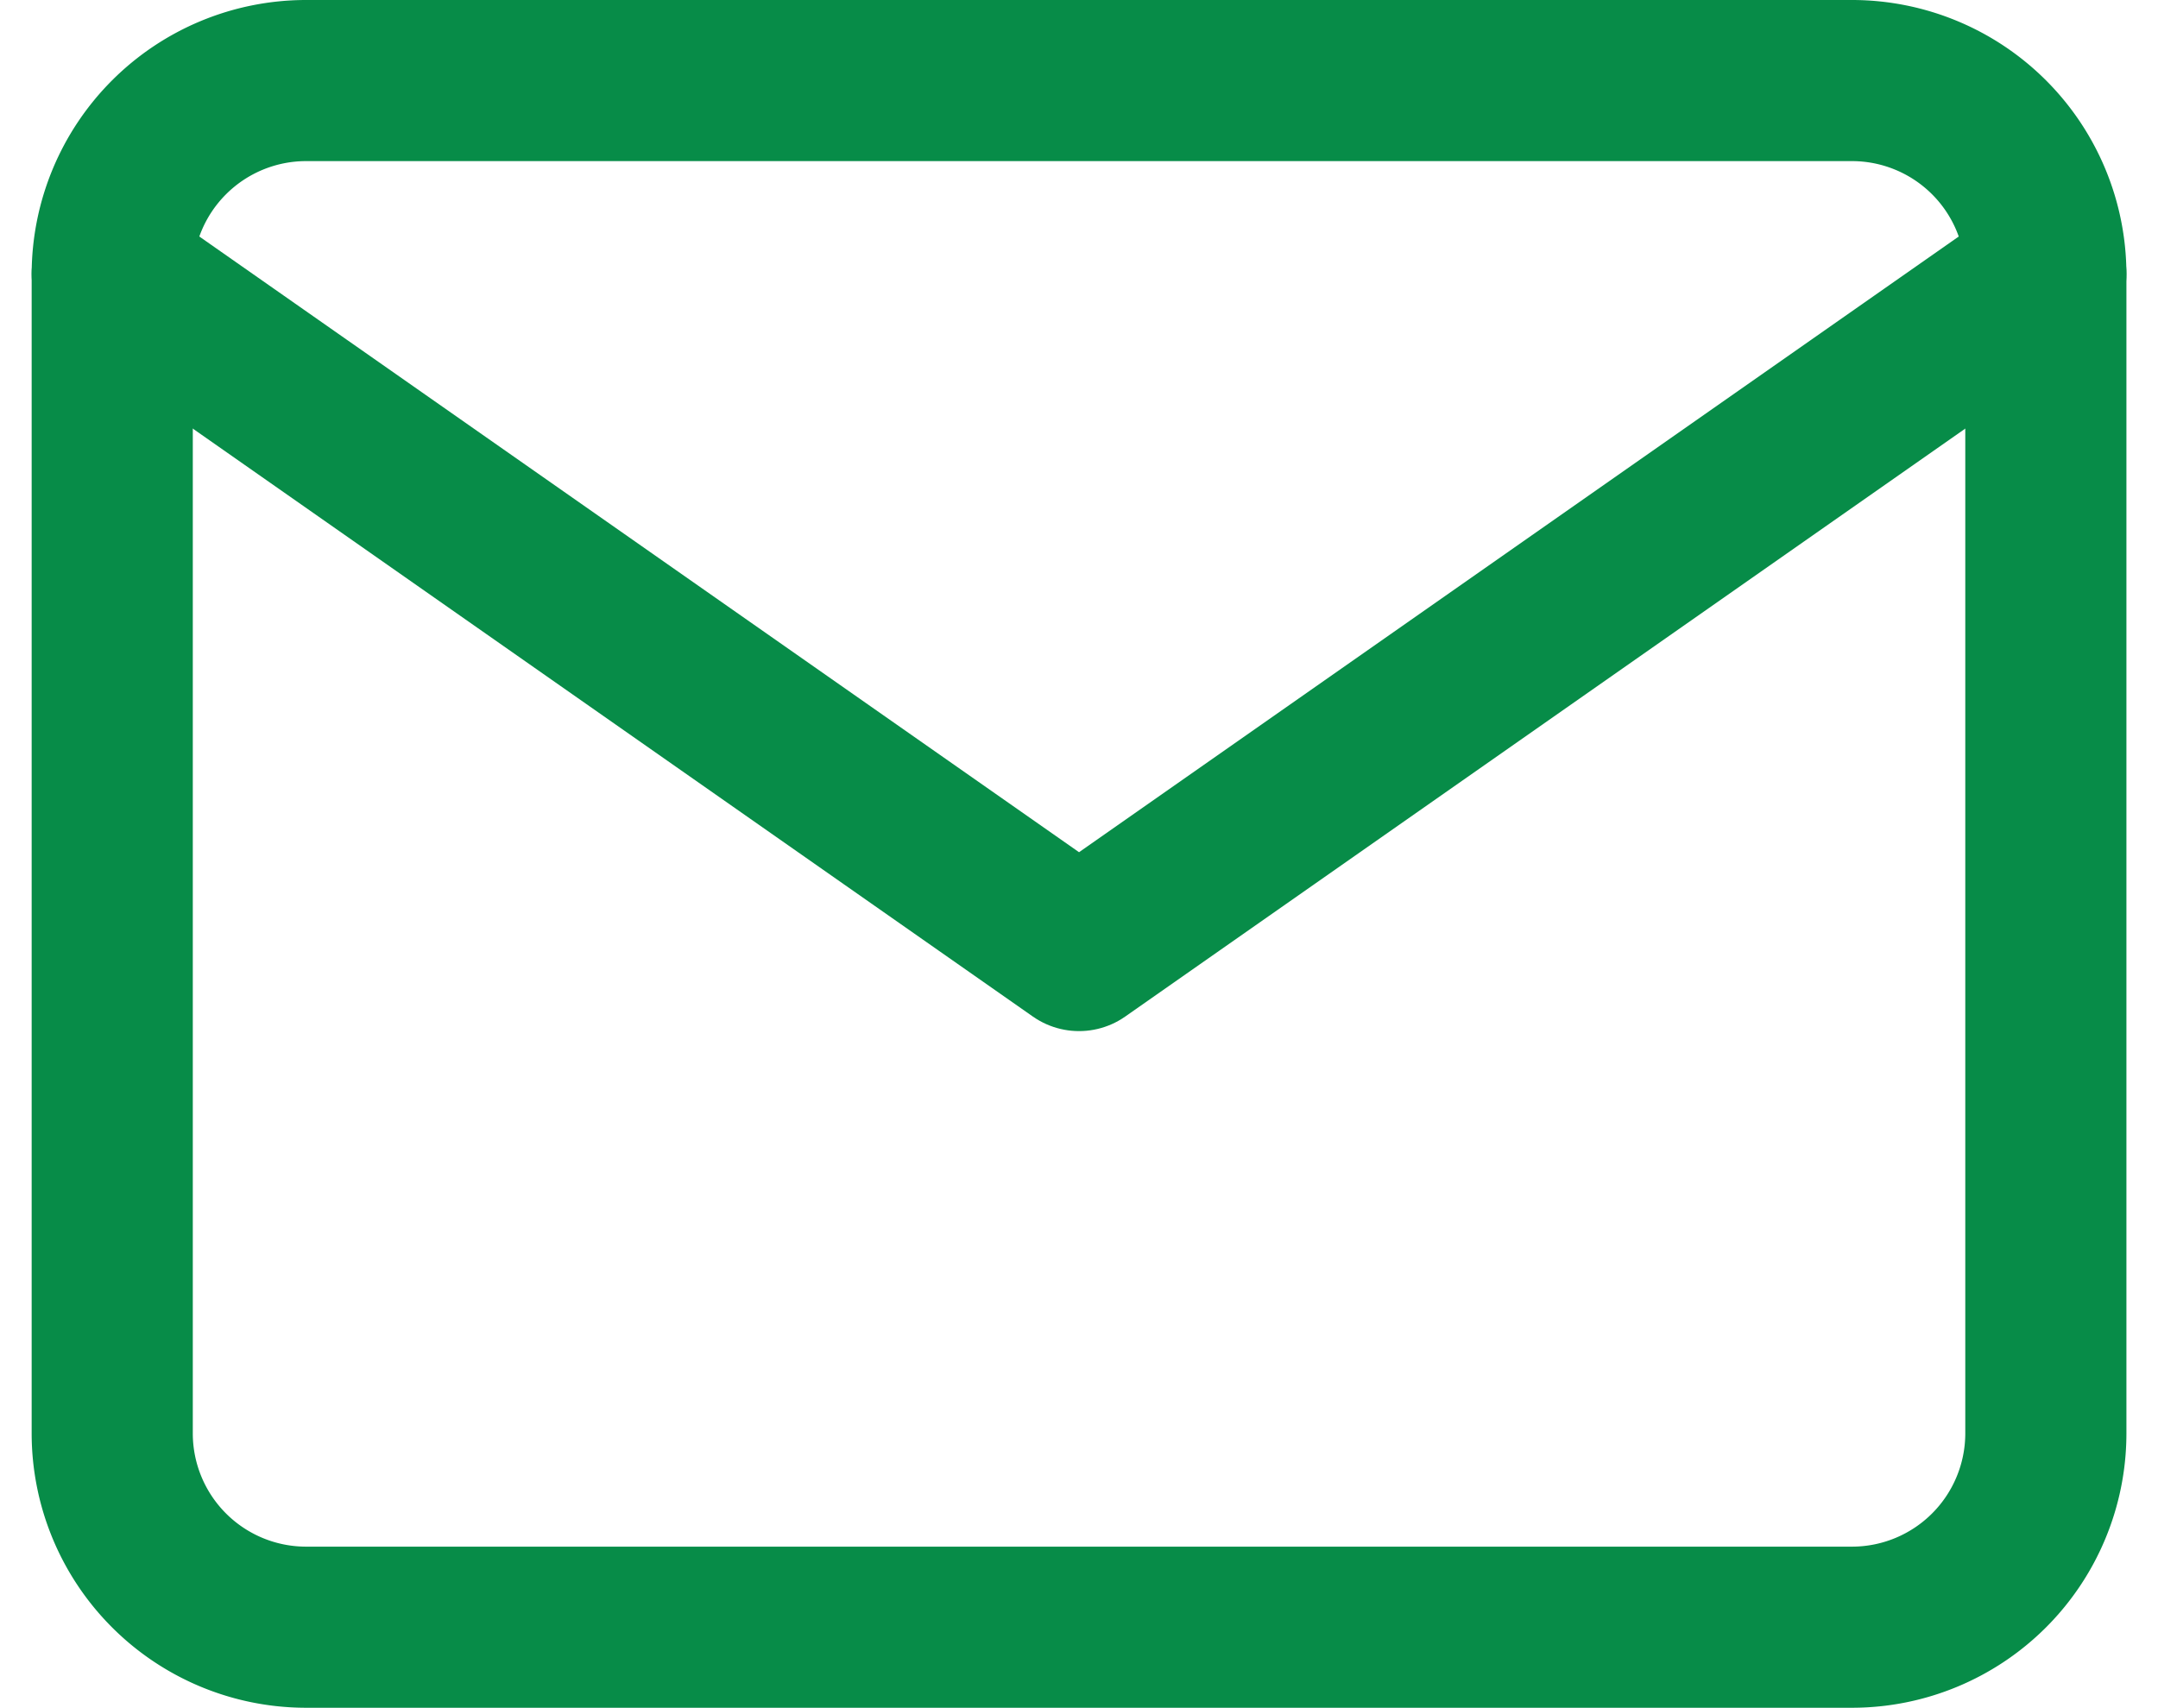<svg xmlns="http://www.w3.org/2000/svg" width="26.785" height="21.2" viewBox="0 0 26.785 21.2">
  <g id="mail" transform="translate(-0.607 -3)">
    <path id="Path_159" data-name="Path 159" d="M4.4,4H23.6A2.407,2.407,0,0,1,26,6.4V20.8a2.407,2.407,0,0,1-2.4,2.4H4.4A2.407,2.407,0,0,1,2,20.8V6.4A2.407,2.407,0,0,1,4.4,4Z" fill="none" stroke="#078c48" stroke-linecap="round" stroke-linejoin="round" stroke-width="2"/>
    <path id="Path_160" data-name="Path 160" d="M26,6,14,14.4,2,6" transform="translate(0 0.4)" fill="none" stroke="#078c48" stroke-linecap="round" stroke-linejoin="round" stroke-width="2"/>
  </g>
</svg>
